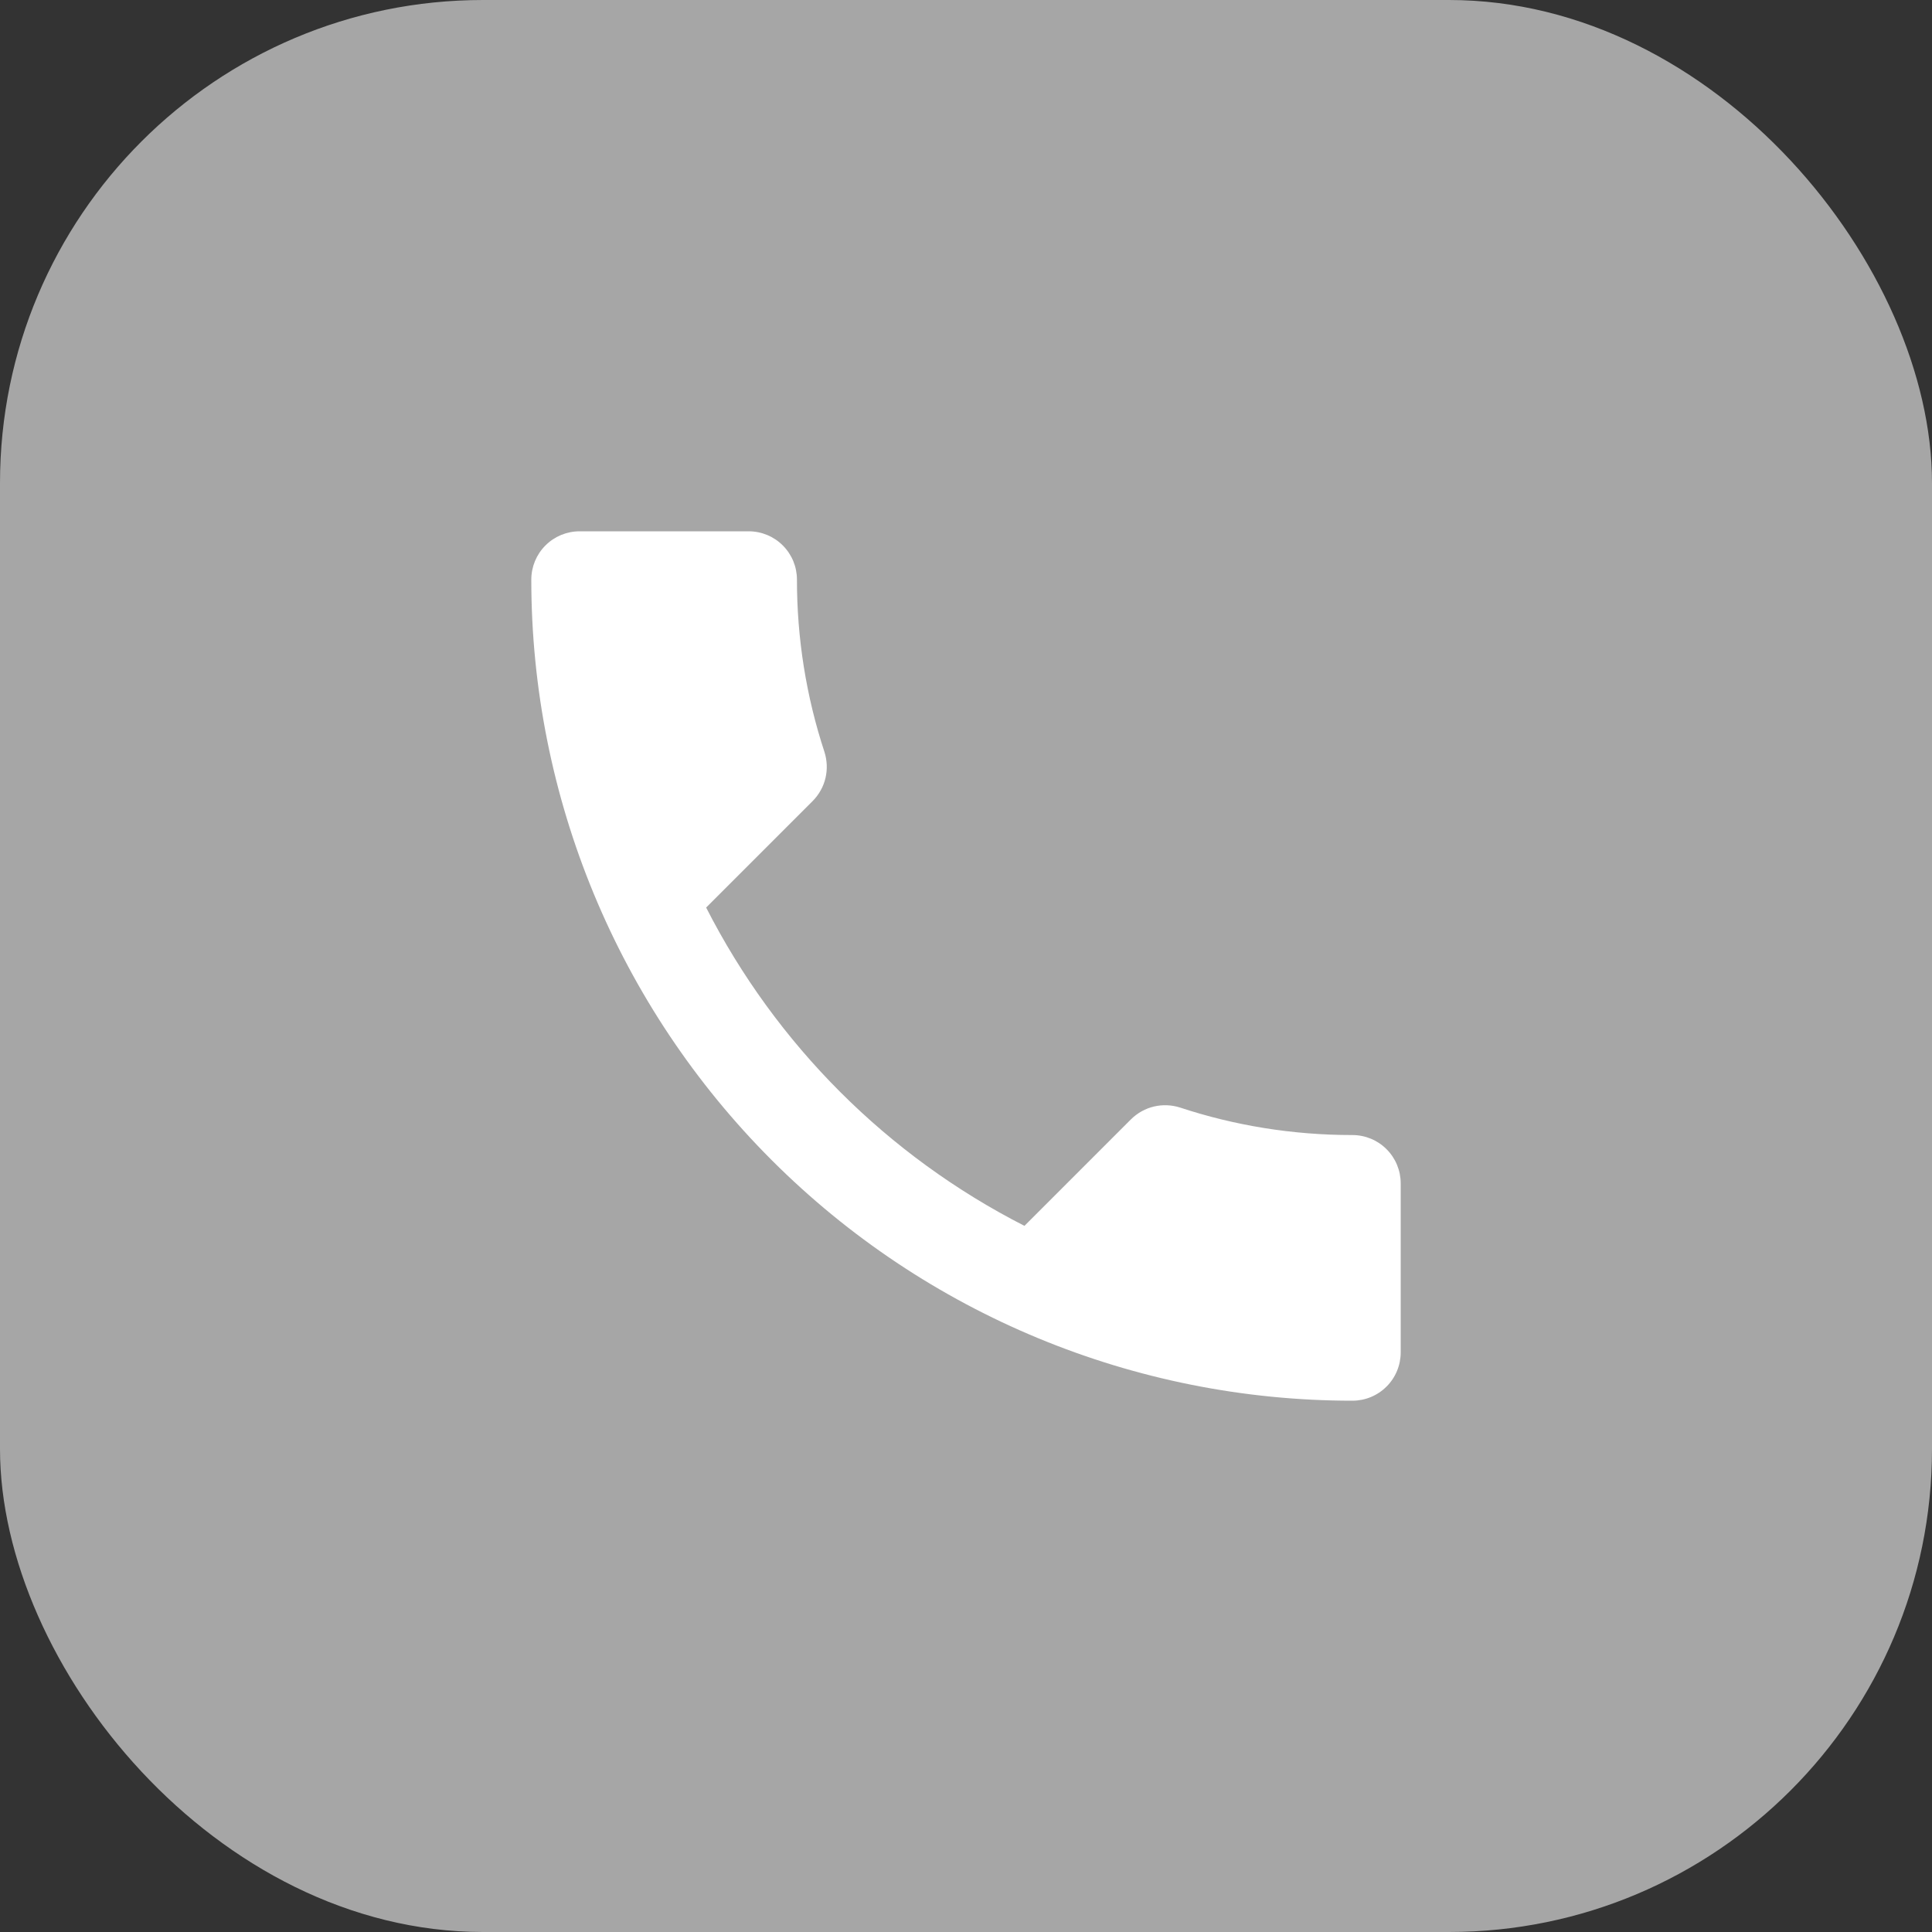 <?xml version="1.0" encoding="UTF-8"?> <svg xmlns="http://www.w3.org/2000/svg" width="40" height="40" viewBox="0 0 40 40" fill="none"><rect x="0" y="0" width="40" height="40" fill="#333333" stroke="none"/><rect width="40" height="40" rx="10" fill="#A6A6A6"></rect><path d="M28 23.5C26.75 23.5 25.55 23.3 24.43 22.93C24.08 22.82 23.69 22.9 23.41 23.18L21.21 25.38C18.373 23.933 16.067 21.627 14.62 18.79L16.82 16.59C17.1 16.31 17.18 15.92 17.07 15.57C16.691 14.418 16.499 13.213 16.5 12C16.5 11.735 16.395 11.48 16.207 11.293C16.02 11.105 15.765 11 15.5 11H12C11.735 11 11.48 11.105 11.293 11.293C11.105 11.48 11 11.735 11 12C11 16.509 12.791 20.833 15.979 24.021C19.167 27.209 23.491 29 28 29C28.265 29 28.52 28.895 28.707 28.707C28.895 28.52 29 28.265 29 28V24.5C29 24.235 28.895 23.98 28.707 23.793C28.52 23.605 28.265 23.5 28 23.5Z" fill="white"></path></svg> 